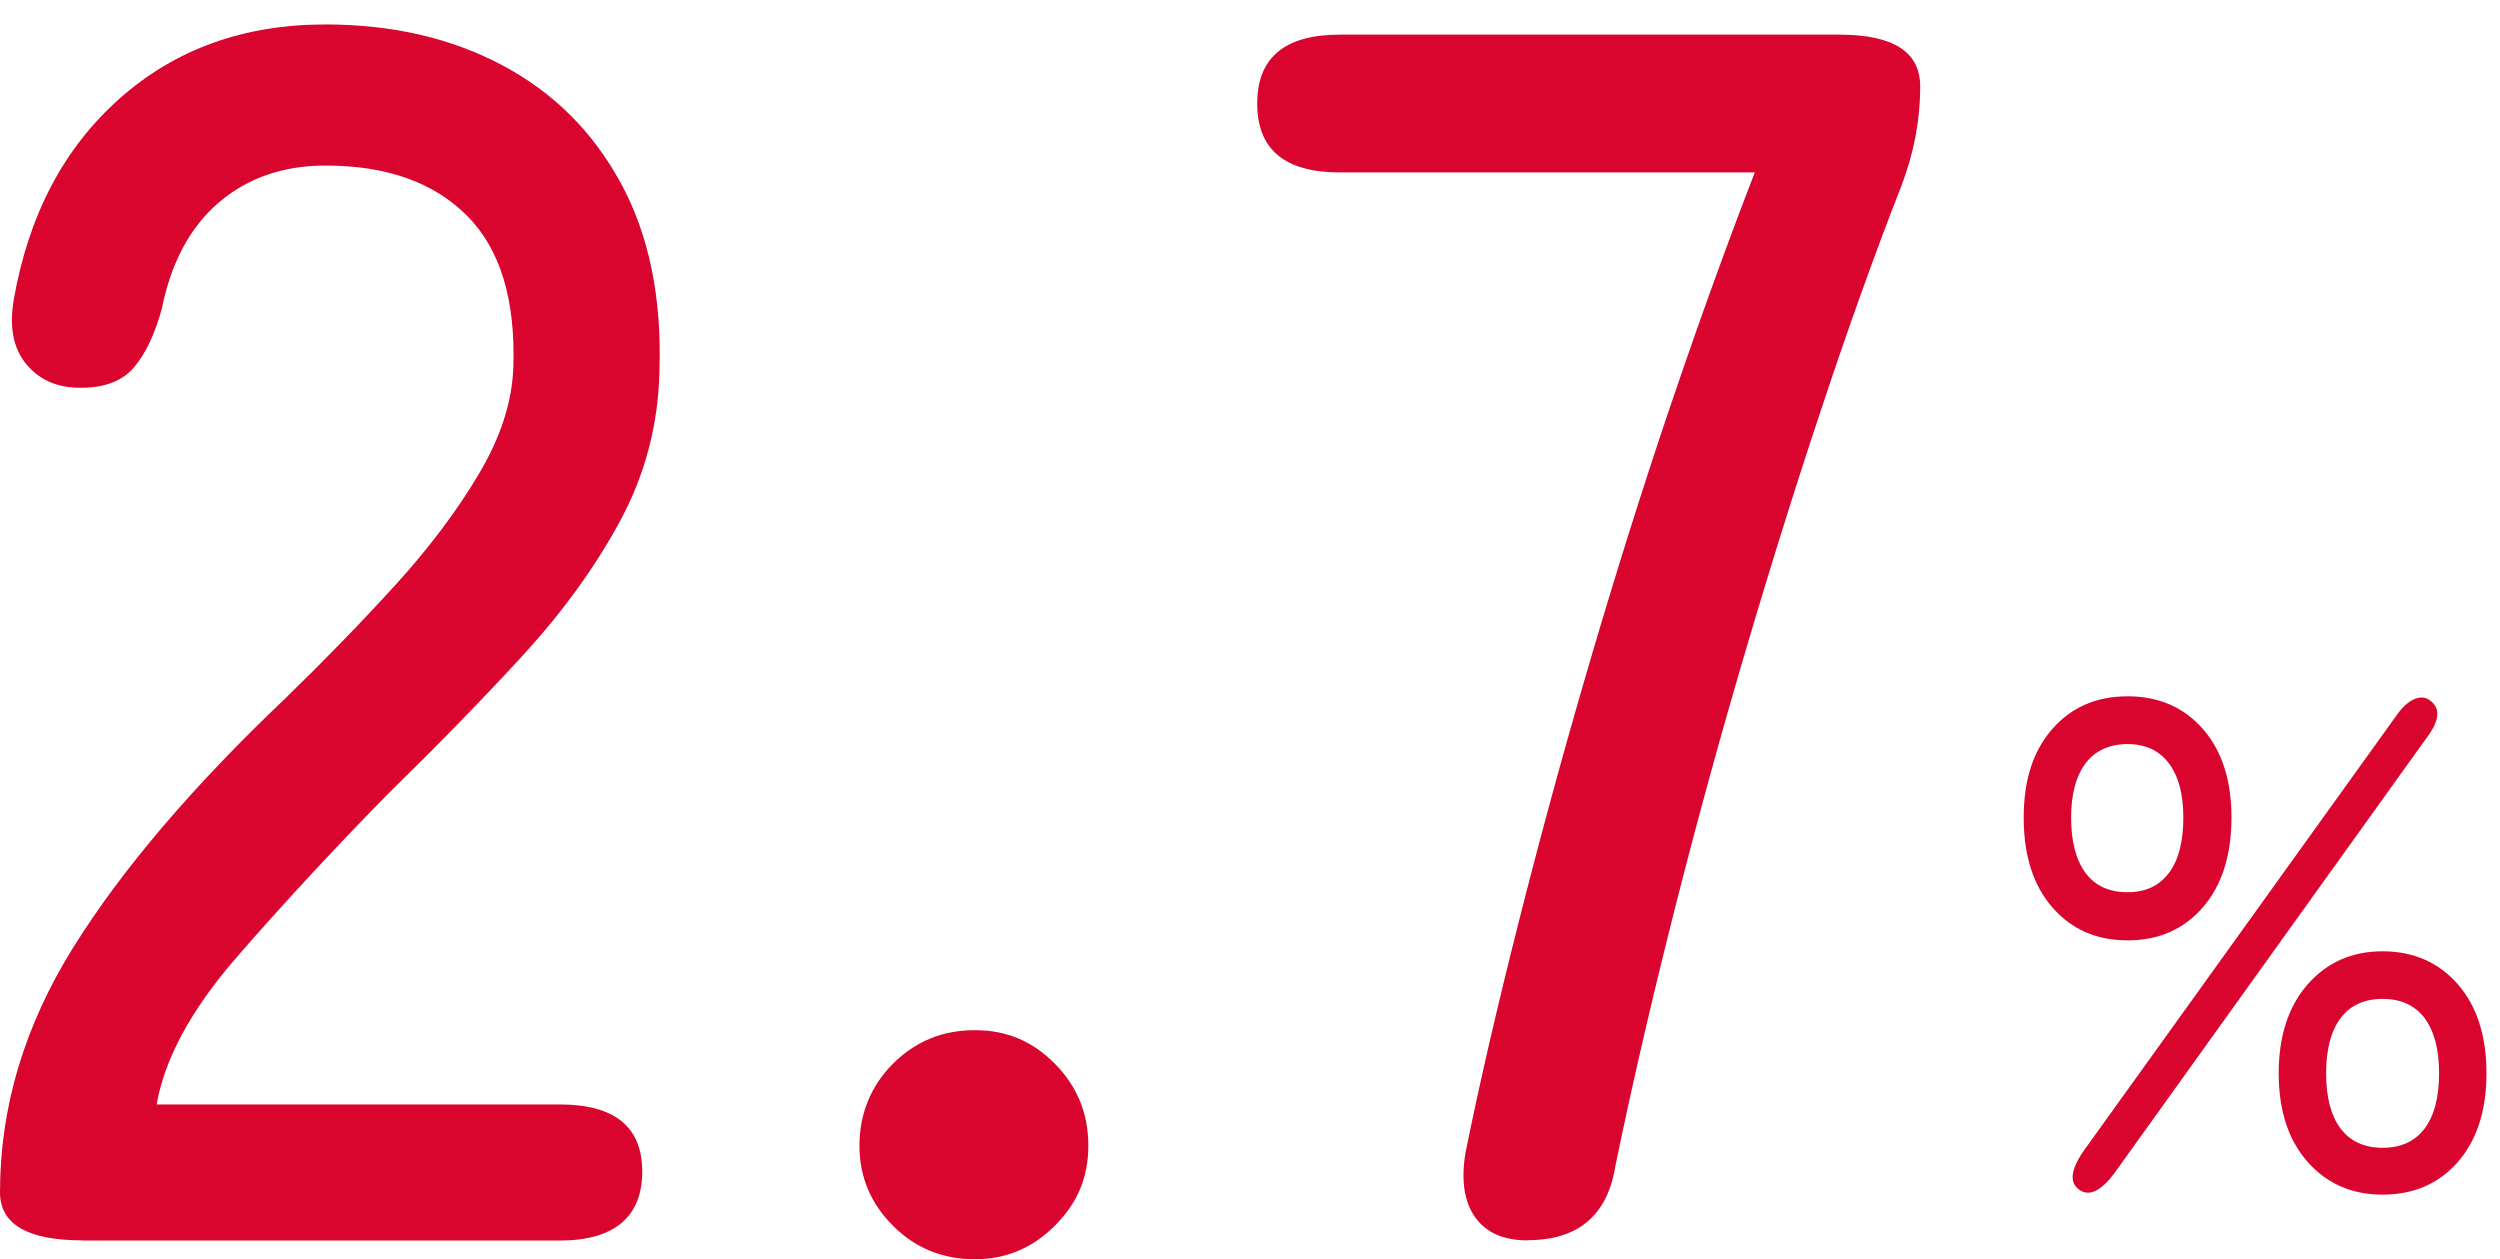 <?xml version="1.0" encoding="UTF-8"?>
<svg id="d" xmlns="http://www.w3.org/2000/svg" width="135" height="68" viewBox="0 0 135 68">
  <defs>
    <style>
      .cls-1 {
        fill: #d9052e;
        stroke-width: 0px;
      }
    </style>
  </defs>
  <path class="cls-1" d="m4.46,66.98c-2.98,0-4.46-.87-4.46-2.6,0-4.59,1.32-8.99,3.95-13.21,2.63-4.22,6.46-8.71,11.49-13.49,2.11-2.05,4.08-4.08,5.91-6.09,1.83-2.01,3.33-4.01,4.51-6,1.18-1.98,1.8-3.91,1.86-5.77.12-3.66-.71-6.38-2.51-8.18-1.8-1.8-4.34-2.7-7.63-2.7-2.29,0-4.22.67-5.77,2-1.55,1.33-2.57,3.24-3.07,5.72-.37,1.37-.87,2.42-1.49,3.16-.62.74-1.58,1.12-2.88,1.12s-2.22-.42-2.93-1.25c-.71-.84-.95-2-.7-3.49.8-4.59,2.71-8.21,5.72-10.88,3.01-2.67,6.71-4,11.11-4,3.59,0,6.77.73,9.53,2.19,2.76,1.46,4.9,3.58,6.42,6.37,1.52,2.79,2.22,6.17,2.09,10.14-.06,2.92-.78,5.63-2.14,8.14-1.36,2.51-3.13,4.94-5.3,7.3-2.17,2.36-4.59,4.84-7.25,7.44-2.98,3.04-5.69,5.97-8.14,8.79-2.45,2.82-3.89,5.47-4.32,7.95h21.76c2.98,0,4.46,1.21,4.46,3.63s-1.49,3.72-4.46,3.72H4.46Z"/>
  <path class="cls-1" d="m52.64,68c-1.74,0-3.21-.6-4.42-1.81s-1.81-2.65-1.81-4.33.6-3.21,1.81-4.42,2.68-1.81,4.42-1.81,3.12.6,4.32,1.81,1.81,2.68,1.81,4.42-.6,3.12-1.81,4.33-2.65,1.81-4.32,1.81Z"/>
  <path class="cls-1" d="m82.49,66.98c-1.3,0-2.25-.42-2.84-1.26-.59-.84-.76-2-.51-3.49.74-3.66,1.69-7.77,2.84-12.32,1.15-4.56,2.43-9.27,3.86-14.14,1.43-4.87,2.91-9.58,4.46-14.14,1.55-4.56,3.04-8.66,4.46-12.32h-22.41c-2.98,0-4.46-1.24-4.46-3.72s1.49-3.72,4.46-3.72h26.97c2.91,0,4.37.93,4.37,2.79s-.34,3.6-1.02,5.39c-1.36,3.47-2.81,7.49-4.32,12.04-1.52,4.56-2.99,9.29-4.42,14.18-1.43,4.9-2.71,9.66-3.86,14.28-1.15,4.62-2.09,8.76-2.84,12.42-.43,2.67-2.02,4-4.74,4Z"/>
  <path class="cls-1" d="m114.89,50.78c-1.69,0-3.04-.6-4.07-1.79-1.03-1.19-1.54-2.8-1.54-4.84s.51-3.6,1.54-4.78c1.03-1.18,2.39-1.77,4.07-1.77s3.04.59,4.07,1.77c1.03,1.18,1.54,2.77,1.54,4.78s-.51,3.65-1.54,4.84c-1.03,1.19-2.39,1.79-4.07,1.79Zm0-2.6c.97,0,1.71-.35,2.23-1.04.52-.69.78-1.69.78-2.98s-.26-2.24-.78-2.94c-.52-.69-1.26-1.04-2.23-1.04s-1.75.35-2.27,1.04-.78,1.67-.78,2.94.26,2.28.78,2.98,1.28,1.04,2.27,1.04Zm-.74,15.21c-.72.94-1.34,1.23-1.86.86-.55-.37-.48-1.05.19-2.05l16.89-23.51c.32-.47.65-.78.99-.93.33-.15.63-.12.87.07.57.42.51,1.09-.19,2.01l-16.89,23.55Zm14.51,1.12c-1.66,0-3.01-.59-4.05-1.77s-1.56-2.77-1.56-4.78.52-3.61,1.56-4.8,2.39-1.79,4.05-1.79,3.04.6,4.07,1.79c1.03,1.19,1.54,2.79,1.54,4.8s-.52,3.6-1.54,4.78c-1.03,1.18-2.39,1.77-4.07,1.77Zm0-2.53c.99,0,1.75-.35,2.27-1.04.52-.69.78-1.69.78-2.98s-.26-2.28-.78-2.98c-.52-.69-1.28-1.04-2.27-1.04s-1.75.35-2.27,1.04c-.52.7-.78,1.69-.78,2.98s.26,2.28.78,2.98c.52.69,1.28,1.04,2.27,1.04Z"/>
</svg>